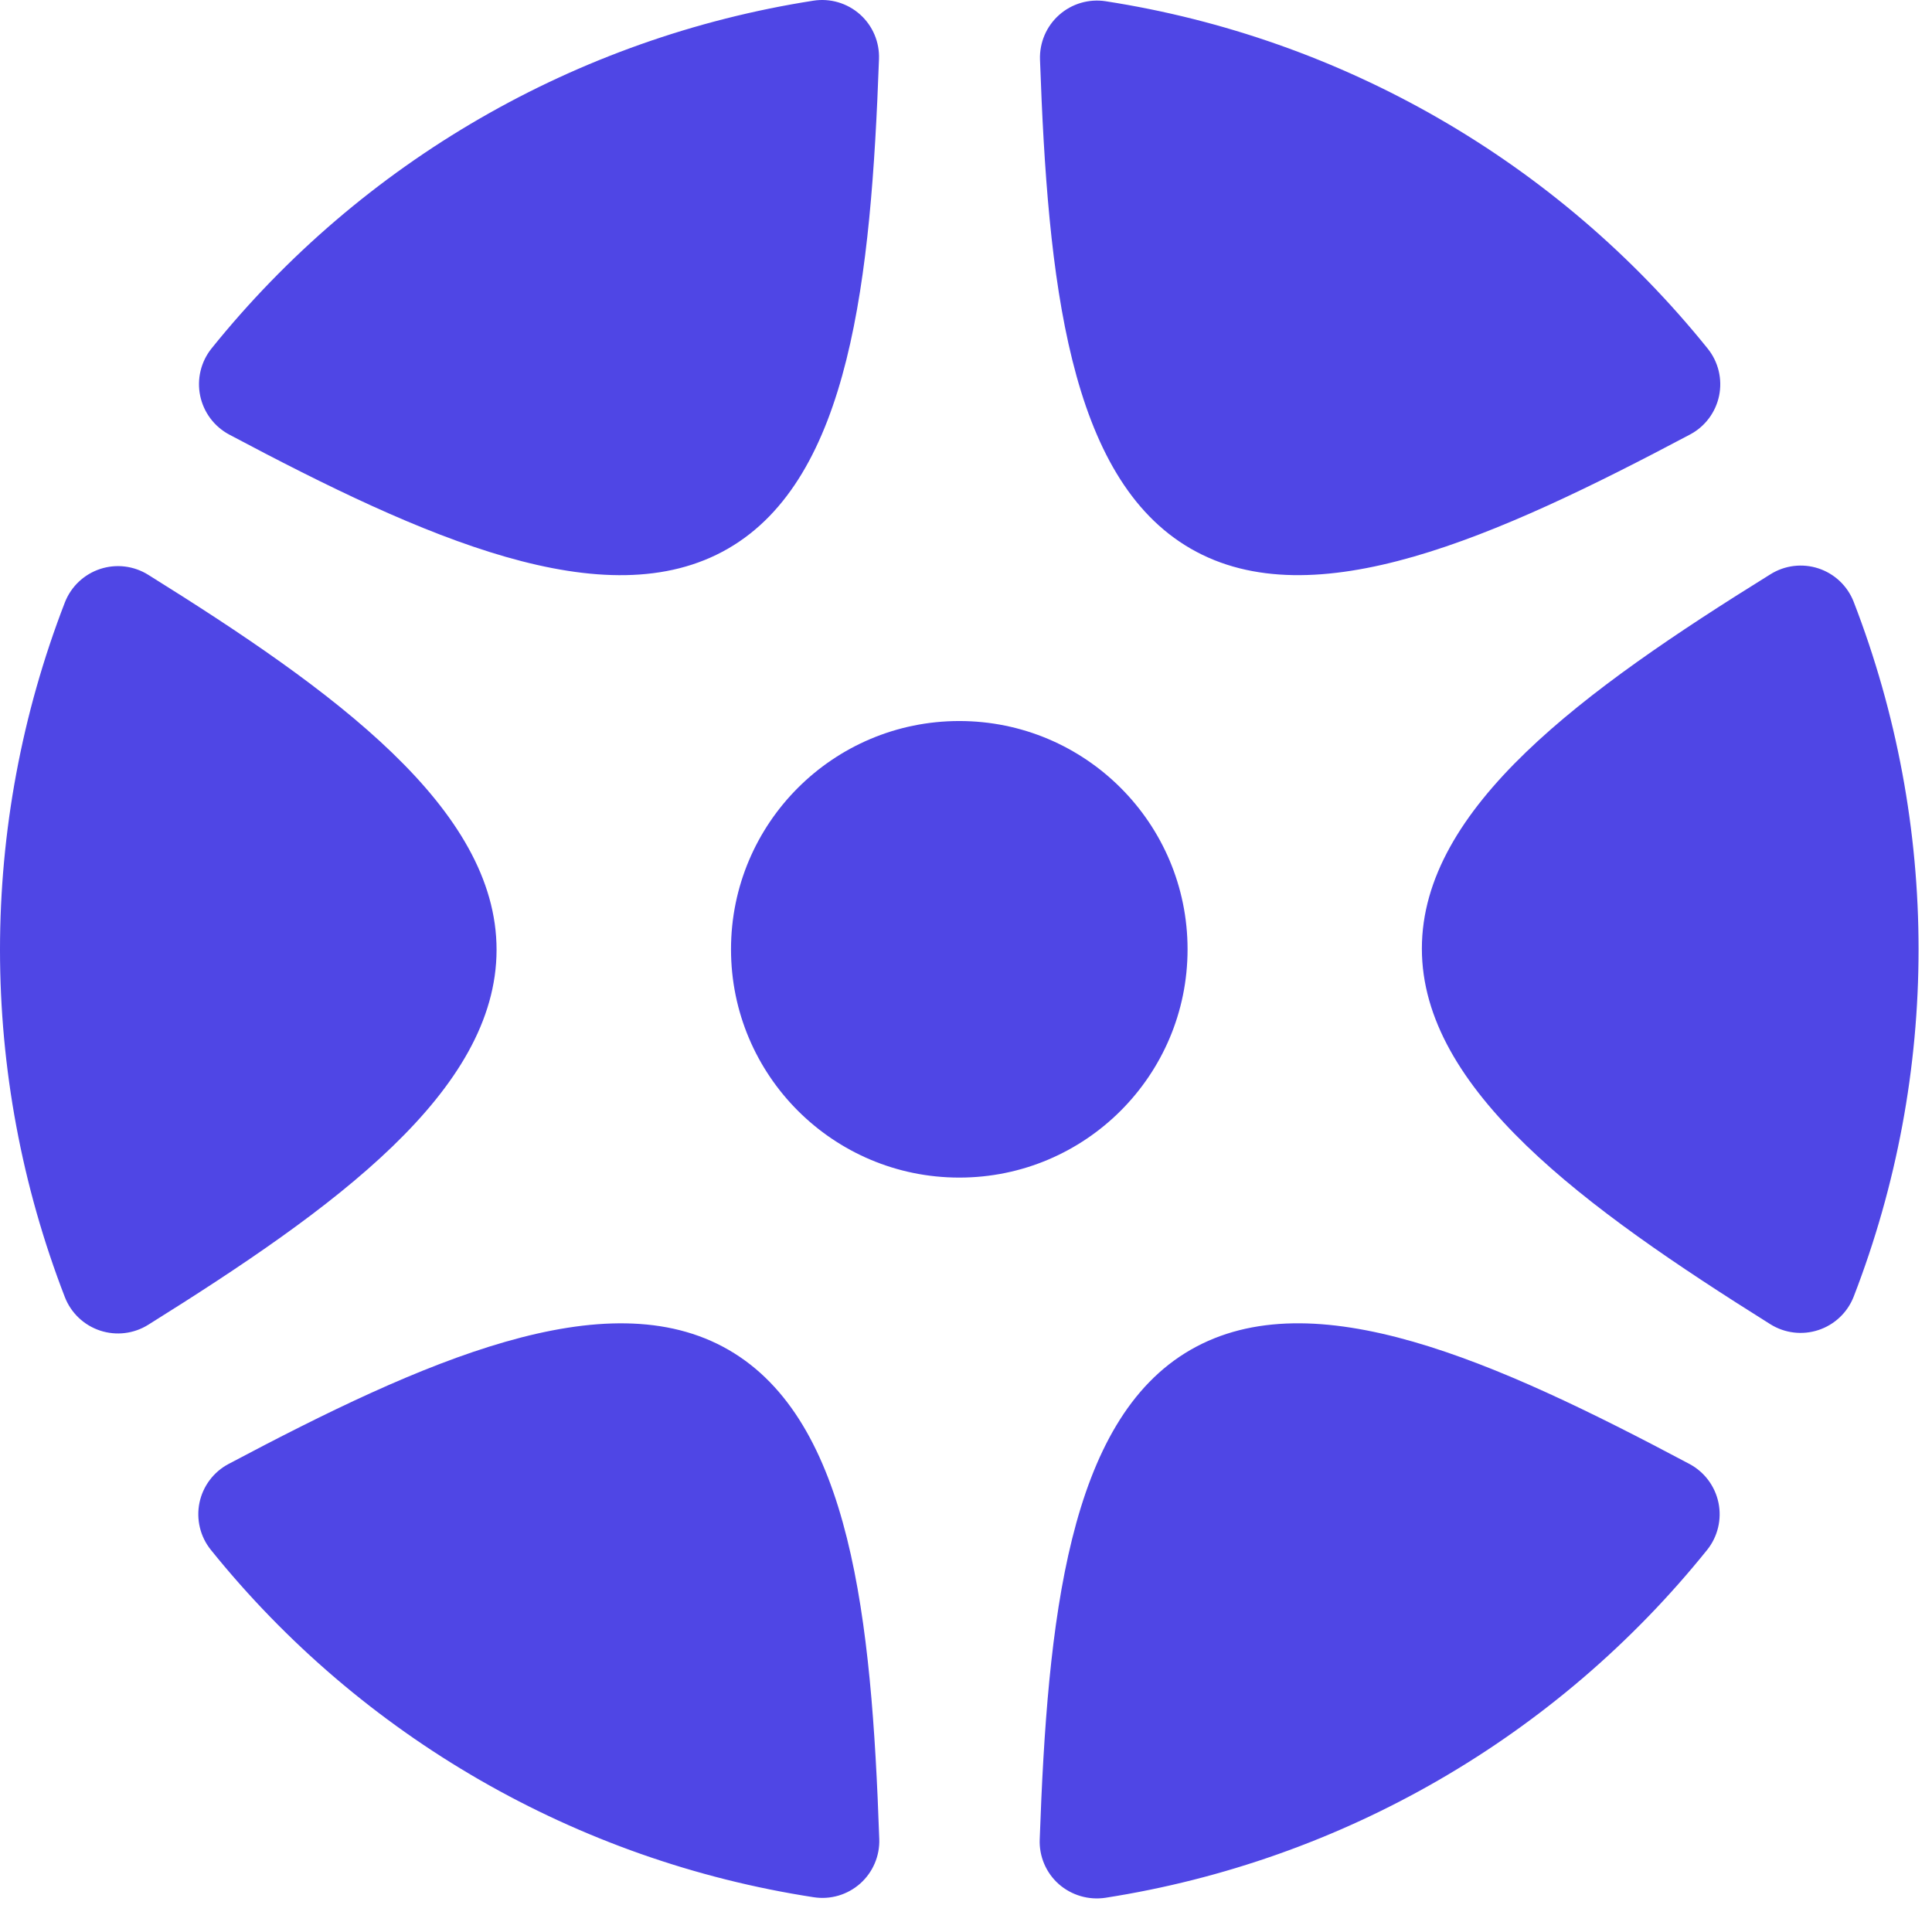 <svg width="141" height="139" viewBox="0 0 141 139" fill="none" xmlns="http://www.w3.org/2000/svg">
<g clip-path="url(#clip0_1048_46)">
<path fill-rule="evenodd" clip-rule="evenodd" d="M64.15 4.31C64.173 3.698 64.061 3.088 63.821 2.524C63.581 1.96 63.219 1.456 62.761 1.049C62.303 0.642 61.761 0.341 61.172 0.168C60.584 -0.005 59.965 -0.045 59.36 0.05C42.067 2.751 26.403 11.805 15.43 25.44C15.05 25.918 14.779 26.473 14.637 27.067C14.495 27.661 14.485 28.279 14.608 28.877C14.732 29.475 14.984 30.038 15.349 30.528C15.714 31.018 16.182 31.421 16.72 31.71C30.93 39.26 44.2 45.19 53.13 40.04C62.06 34.89 63.57 20.32 64.15 4.31ZM124.718 30.532C124.351 31.021 123.881 31.424 123.34 31.71C109.18 39.22 95.84 45.2 86.9 40.04C77.96 34.88 76.47 20.42 75.9 4.34C75.88 3.729 75.995 3.121 76.236 2.559C76.477 1.997 76.84 1.496 77.297 1.09C77.754 0.684 78.296 0.384 78.882 0.211C79.468 0.039 80.086 -0.003 80.69 0.09C97.984 2.769 113.655 11.809 124.63 25.44C125.014 25.916 125.287 26.472 125.431 27.066C125.575 27.661 125.586 28.28 125.463 28.879C125.339 29.478 125.085 30.043 124.718 30.532ZM129.2 96.64C129.718 96.965 130.301 97.171 130.907 97.245C131.514 97.319 132.129 97.258 132.709 97.067C133.29 96.876 133.821 96.56 134.265 96.14C134.71 95.721 135.056 95.209 135.28 94.64C141.6 78.321 141.6 60.23 135.28 43.91C135.057 43.342 134.712 42.83 134.269 42.41C133.825 41.991 133.295 41.674 132.715 41.483C132.135 41.292 131.521 41.232 130.915 41.305C130.309 41.379 129.727 41.586 129.21 41.91C115.55 50.39 103.77 58.95 103.77 69.23C103.77 79.51 115.62 88.13 129.2 96.64ZM10.82 41.95C10.302 41.626 9.719 41.419 9.113 41.345C8.506 41.271 7.891 41.332 7.31 41.523C6.73 41.714 6.199 42.031 5.754 42.45C5.31 42.869 4.964 43.382 4.74 43.95C-1.58 60.27 -1.58 78.361 4.74 94.68C4.964 95.249 5.31 95.761 5.754 96.18C6.199 96.6 6.73 96.916 7.31 97.107C7.891 97.298 8.506 97.359 9.113 97.285C9.719 97.211 10.302 97.005 10.82 96.68C24.46 88.16 36.23 79.63 36.24 69.32C36.25 59.01 24.41 50.42 10.82 41.95ZM16.68 106.84C16.139 107.126 15.669 107.529 15.302 108.018C14.935 108.507 14.681 109.072 14.557 109.671C14.434 110.27 14.445 110.889 14.589 111.484C14.732 112.078 15.006 112.634 15.39 113.11C26.379 126.755 42.074 135.797 59.39 138.46C59.994 138.553 60.611 138.512 61.197 138.339C61.783 138.166 62.323 137.866 62.78 137.46C63.237 137.054 63.598 136.552 63.838 135.99C64.078 135.429 64.192 134.821 64.17 134.21C63.61 118.13 62.11 103.67 53.17 98.51C44.23 93.35 30.84 99.33 16.68 106.84ZM76.209 136.026C75.968 135.463 75.856 134.852 75.88 134.24C76.45 118.23 77.95 103.66 86.89 98.51C95.83 93.36 109.1 99.29 123.3 106.84C123.839 107.128 124.308 107.531 124.674 108.02C125.04 108.51 125.294 109.074 125.417 109.672C125.54 110.271 125.53 110.889 125.387 111.483C125.244 112.078 124.972 112.633 124.59 113.11C113.623 126.748 97.961 135.802 80.67 138.5C80.065 138.59 79.447 138.548 78.86 138.375C78.272 138.202 77.73 137.904 77.27 137.5C76.811 137.093 76.449 136.59 76.209 136.026ZM86.67 69.28C86.67 78.481 79.211 85.94 70.01 85.94C60.809 85.94 53.35 78.481 53.35 69.28C53.35 60.079 60.809 52.62 70.01 52.62C79.211 52.62 86.67 60.079 86.67 69.28Z" fill="#4F46E5"/>
</g>
<defs>
<clipPath id="clip0_1048_46">
<rect width="141" height="139" fill="white"/>
</clipPath>
</defs>
</svg>
